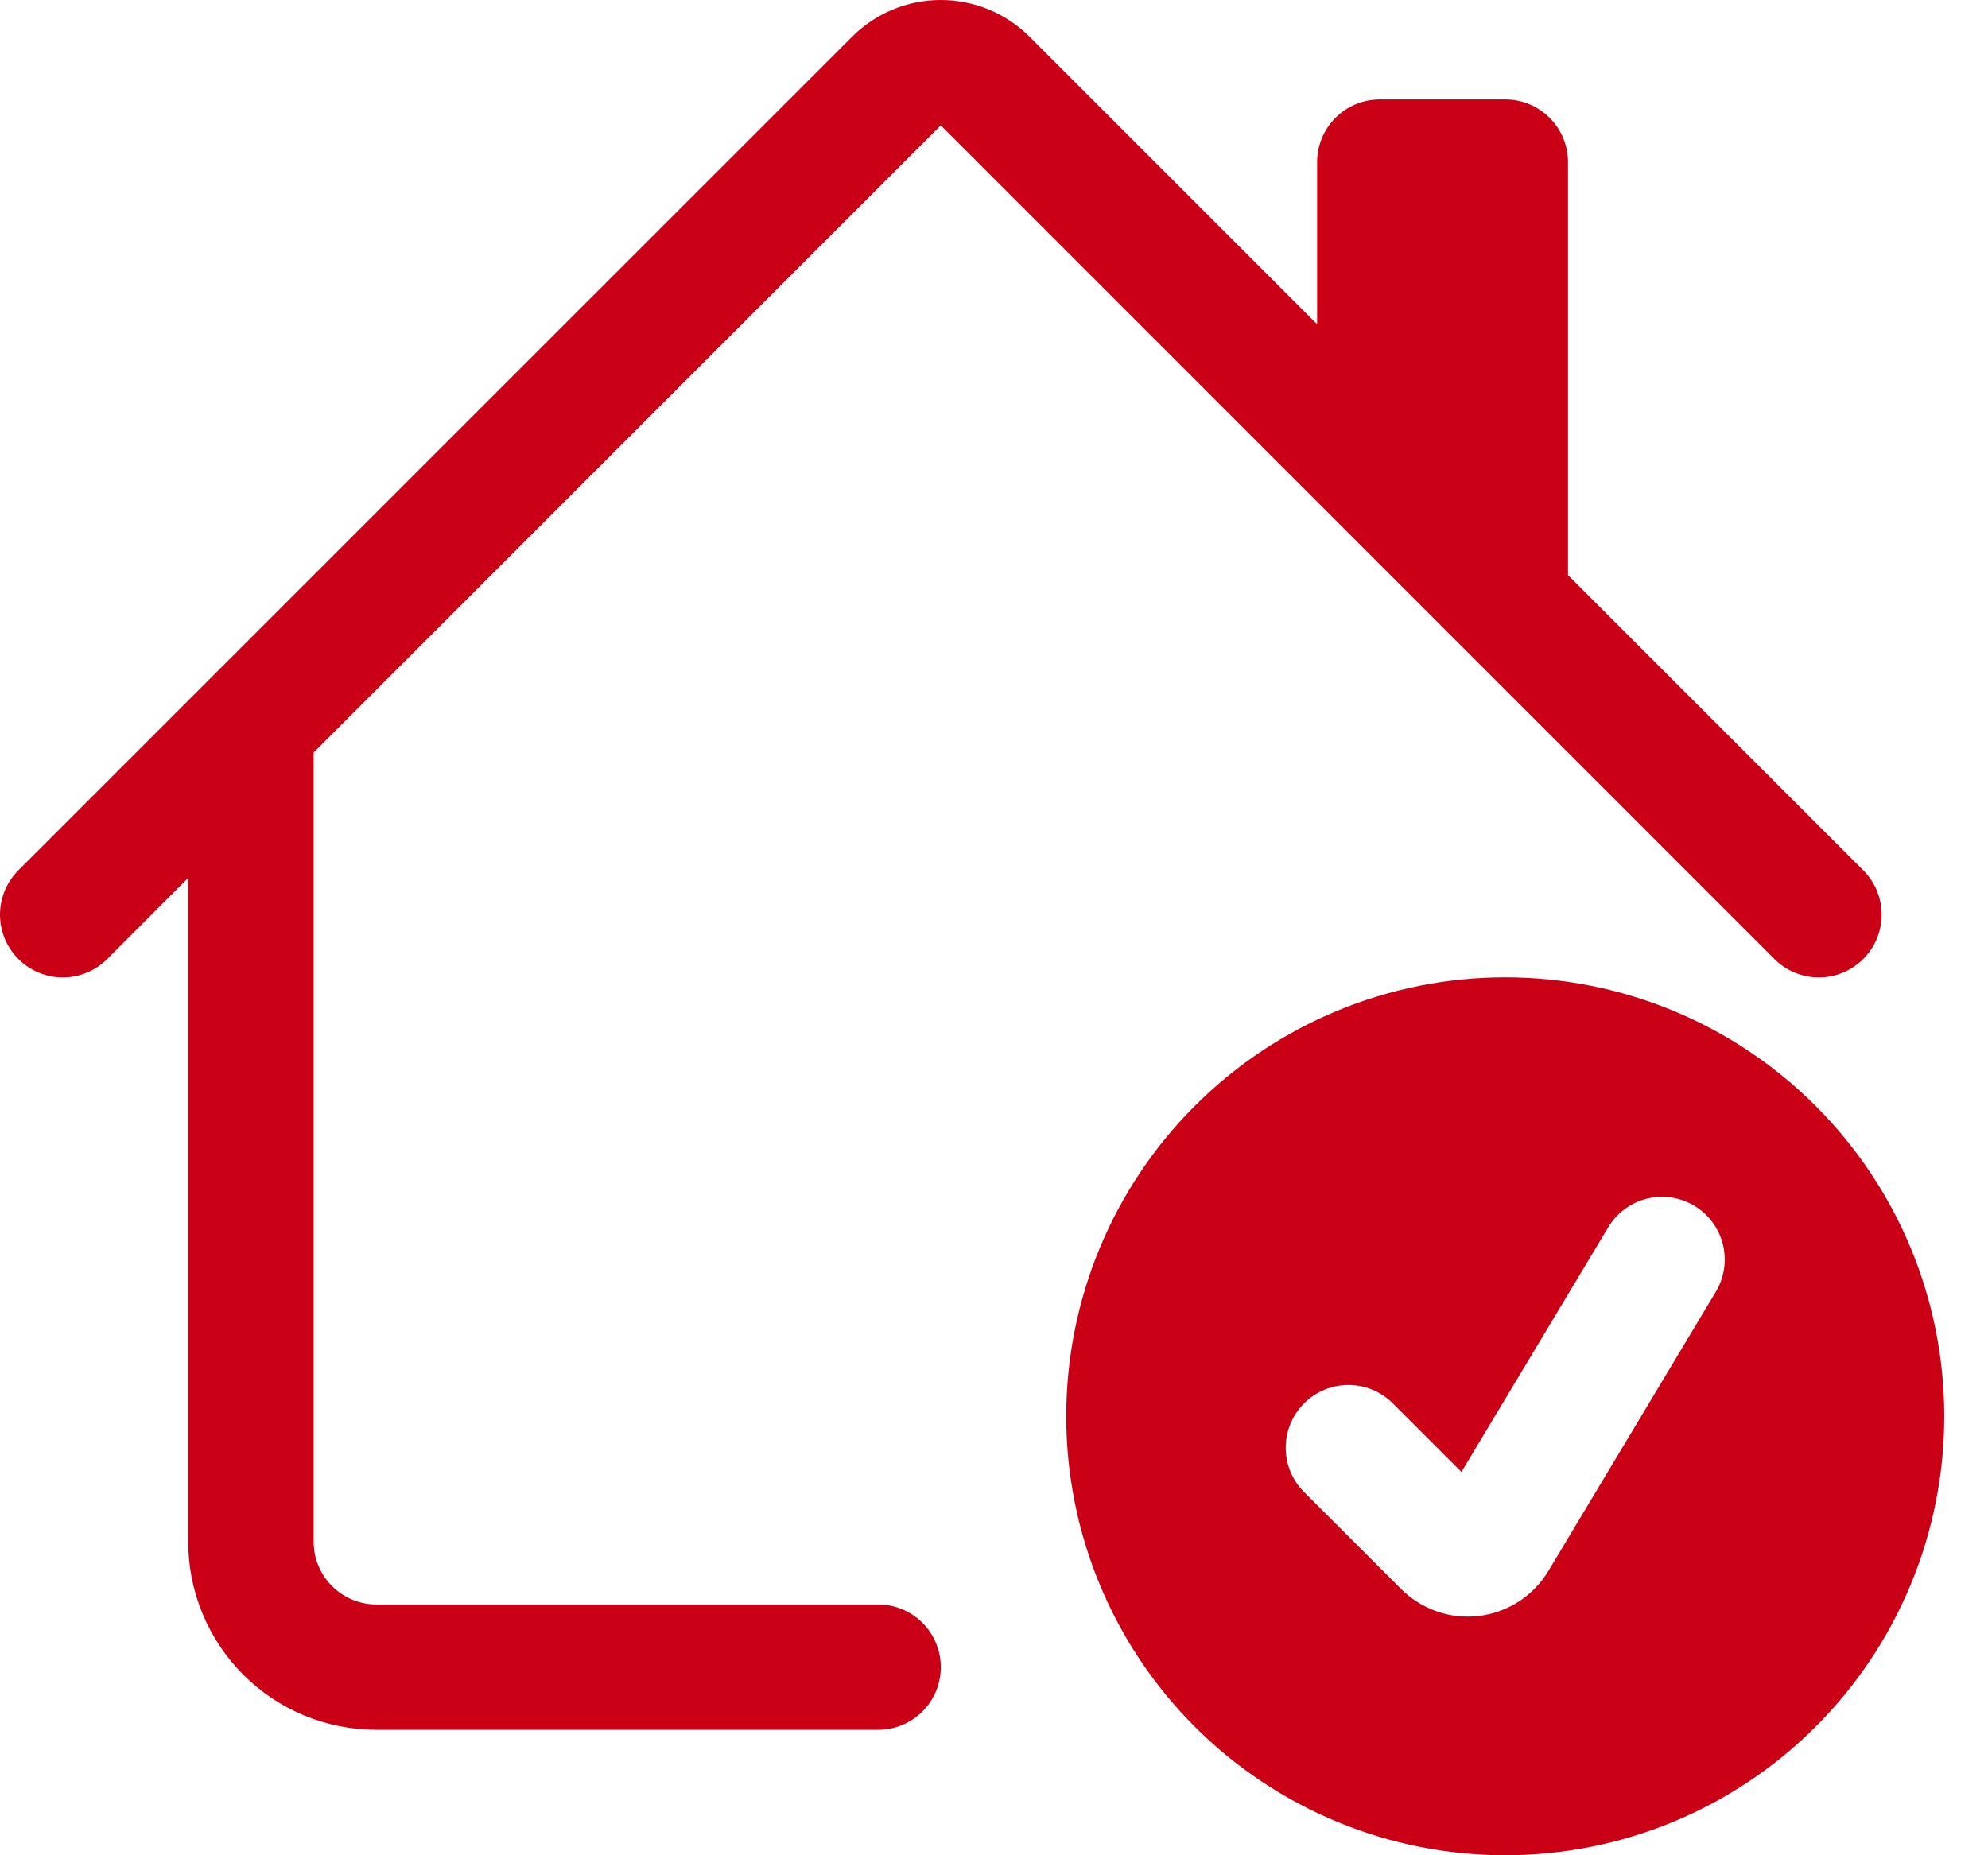 <svg width="30" height="28" viewBox="0 0 30 28" fill="none" xmlns="http://www.w3.org/2000/svg">
<path d="M12.859 0.554C13.214 0.199 13.695 0 14.197 0C14.699 0 15.181 0.199 15.536 0.554L19.876 4.894V2.447C19.876 2.196 19.976 1.955 20.153 1.778C20.331 1.6 20.571 1.501 20.822 1.501H22.715C22.966 1.501 23.207 1.6 23.384 1.778C23.562 1.955 23.662 2.196 23.662 2.447V8.68L28.117 13.134C28.205 13.222 28.275 13.326 28.323 13.441C28.37 13.556 28.395 13.68 28.395 13.804C28.395 13.928 28.37 14.052 28.323 14.167C28.275 14.282 28.205 14.386 28.117 14.474C28.029 14.562 27.925 14.632 27.81 14.679C27.695 14.727 27.572 14.752 27.447 14.752C27.323 14.752 27.2 14.727 27.084 14.679C26.97 14.632 26.865 14.562 26.777 14.474L14.197 1.892L4.733 11.357V23.268C4.733 23.519 4.833 23.76 5.01 23.937C5.188 24.115 5.429 24.215 5.68 24.215H13.251C13.502 24.215 13.743 24.314 13.92 24.492C14.098 24.669 14.197 24.91 14.197 25.161C14.197 25.412 14.098 25.653 13.92 25.83C13.743 26.008 13.502 26.107 13.251 26.107H5.68C4.927 26.107 4.204 25.808 3.672 25.276C3.14 24.743 2.84 24.021 2.84 23.268V13.249L1.618 14.474C1.53 14.562 1.425 14.632 1.31 14.679C1.195 14.727 1.072 14.752 0.948 14.752C0.823 14.752 0.7 14.727 0.585 14.679C0.47 14.632 0.366 14.562 0.278 14.474C0.19 14.386 0.12 14.282 0.072 14.167C0.025 14.052 0 13.928 0 13.804C0 13.68 0.025 13.556 0.072 13.441C0.12 13.326 0.19 13.222 0.278 13.134L12.859 0.554Z" fill="#C90016"/>
<path d="M22.715 28C24.472 28 26.157 27.302 27.399 26.06C28.642 24.817 29.34 23.132 29.34 21.375C29.34 19.618 28.642 17.933 27.399 16.691C26.157 15.448 24.472 14.75 22.715 14.75C20.958 14.75 19.273 15.448 18.03 16.691C16.788 17.933 16.09 19.618 16.09 21.375C16.09 23.132 16.788 24.817 18.03 26.06C19.273 27.302 20.958 28 22.715 28ZM25.893 19.495L23.366 23.709C23.255 23.894 23.103 24.051 22.922 24.169C22.741 24.287 22.536 24.361 22.321 24.388C22.107 24.414 21.89 24.391 21.686 24.321C21.482 24.25 21.296 24.134 21.144 23.982L19.679 22.518C19.501 22.341 19.402 22.1 19.402 21.849C19.402 21.598 19.502 21.357 19.68 21.179C19.857 21.002 20.098 20.902 20.349 20.902C20.601 20.902 20.841 21.003 21.019 21.18L22.054 22.215L24.269 18.523C24.333 18.416 24.417 18.323 24.517 18.249C24.616 18.175 24.73 18.121 24.851 18.091C24.971 18.061 25.096 18.055 25.219 18.073C25.342 18.091 25.461 18.133 25.567 18.197C25.674 18.261 25.767 18.345 25.841 18.445C25.915 18.545 25.969 18.658 25.999 18.779C26.029 18.899 26.035 19.025 26.017 19.148C25.999 19.271 25.957 19.389 25.893 19.495Z" fill="#C90016"/>
</svg>
